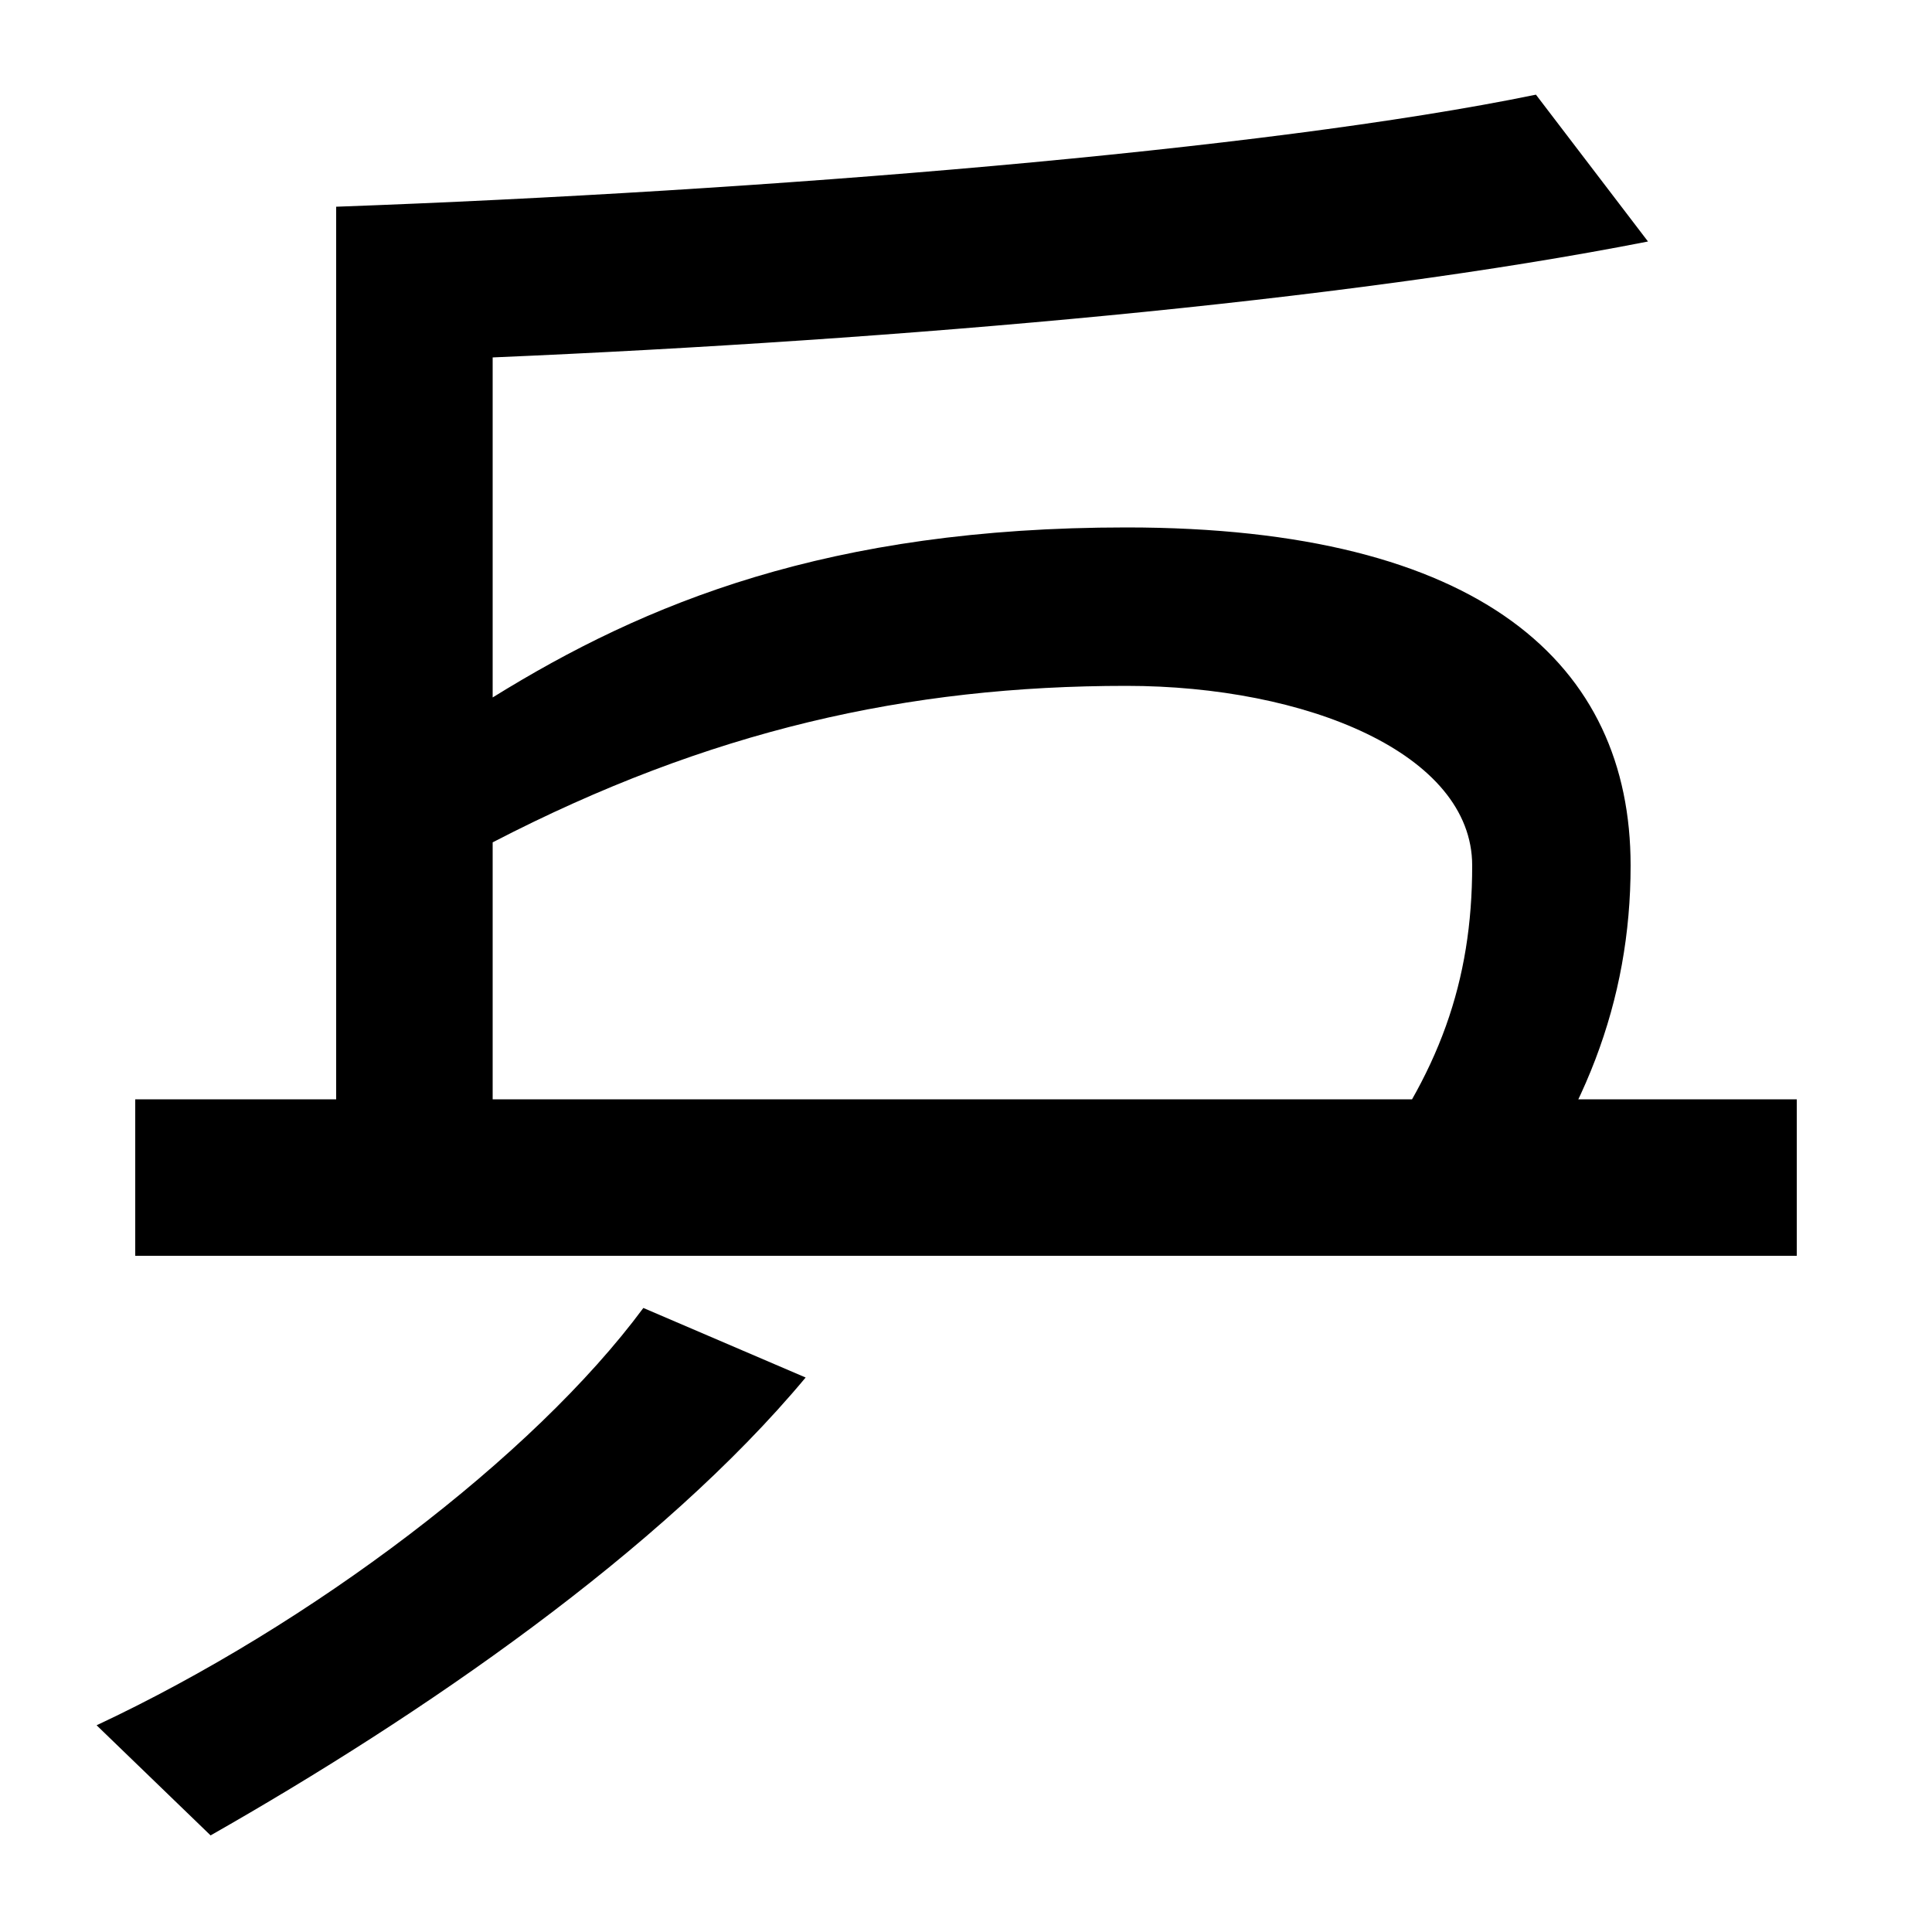<svg xmlns="http://www.w3.org/2000/svg" width="1000" height="1000"><path d="M174 773V283H255V695C466 704 695 724 853 755L795 831C654 802 394 781 174 773ZM50 -13 109 -70C218 -8 342 77 417 167L333 203C276 126 161 39 50 -13ZM70 230H930V311H70ZM704 271 770 238C820 299 844 362 844 432C844 536 767 607 583 607C429 607 334 568 255 519V444C367 502 470 525 583 525C676 525 762 490 762 432C762 372 745 324 704 271Z" transform="translate(0, 880) scale(1,-1)" /></svg>